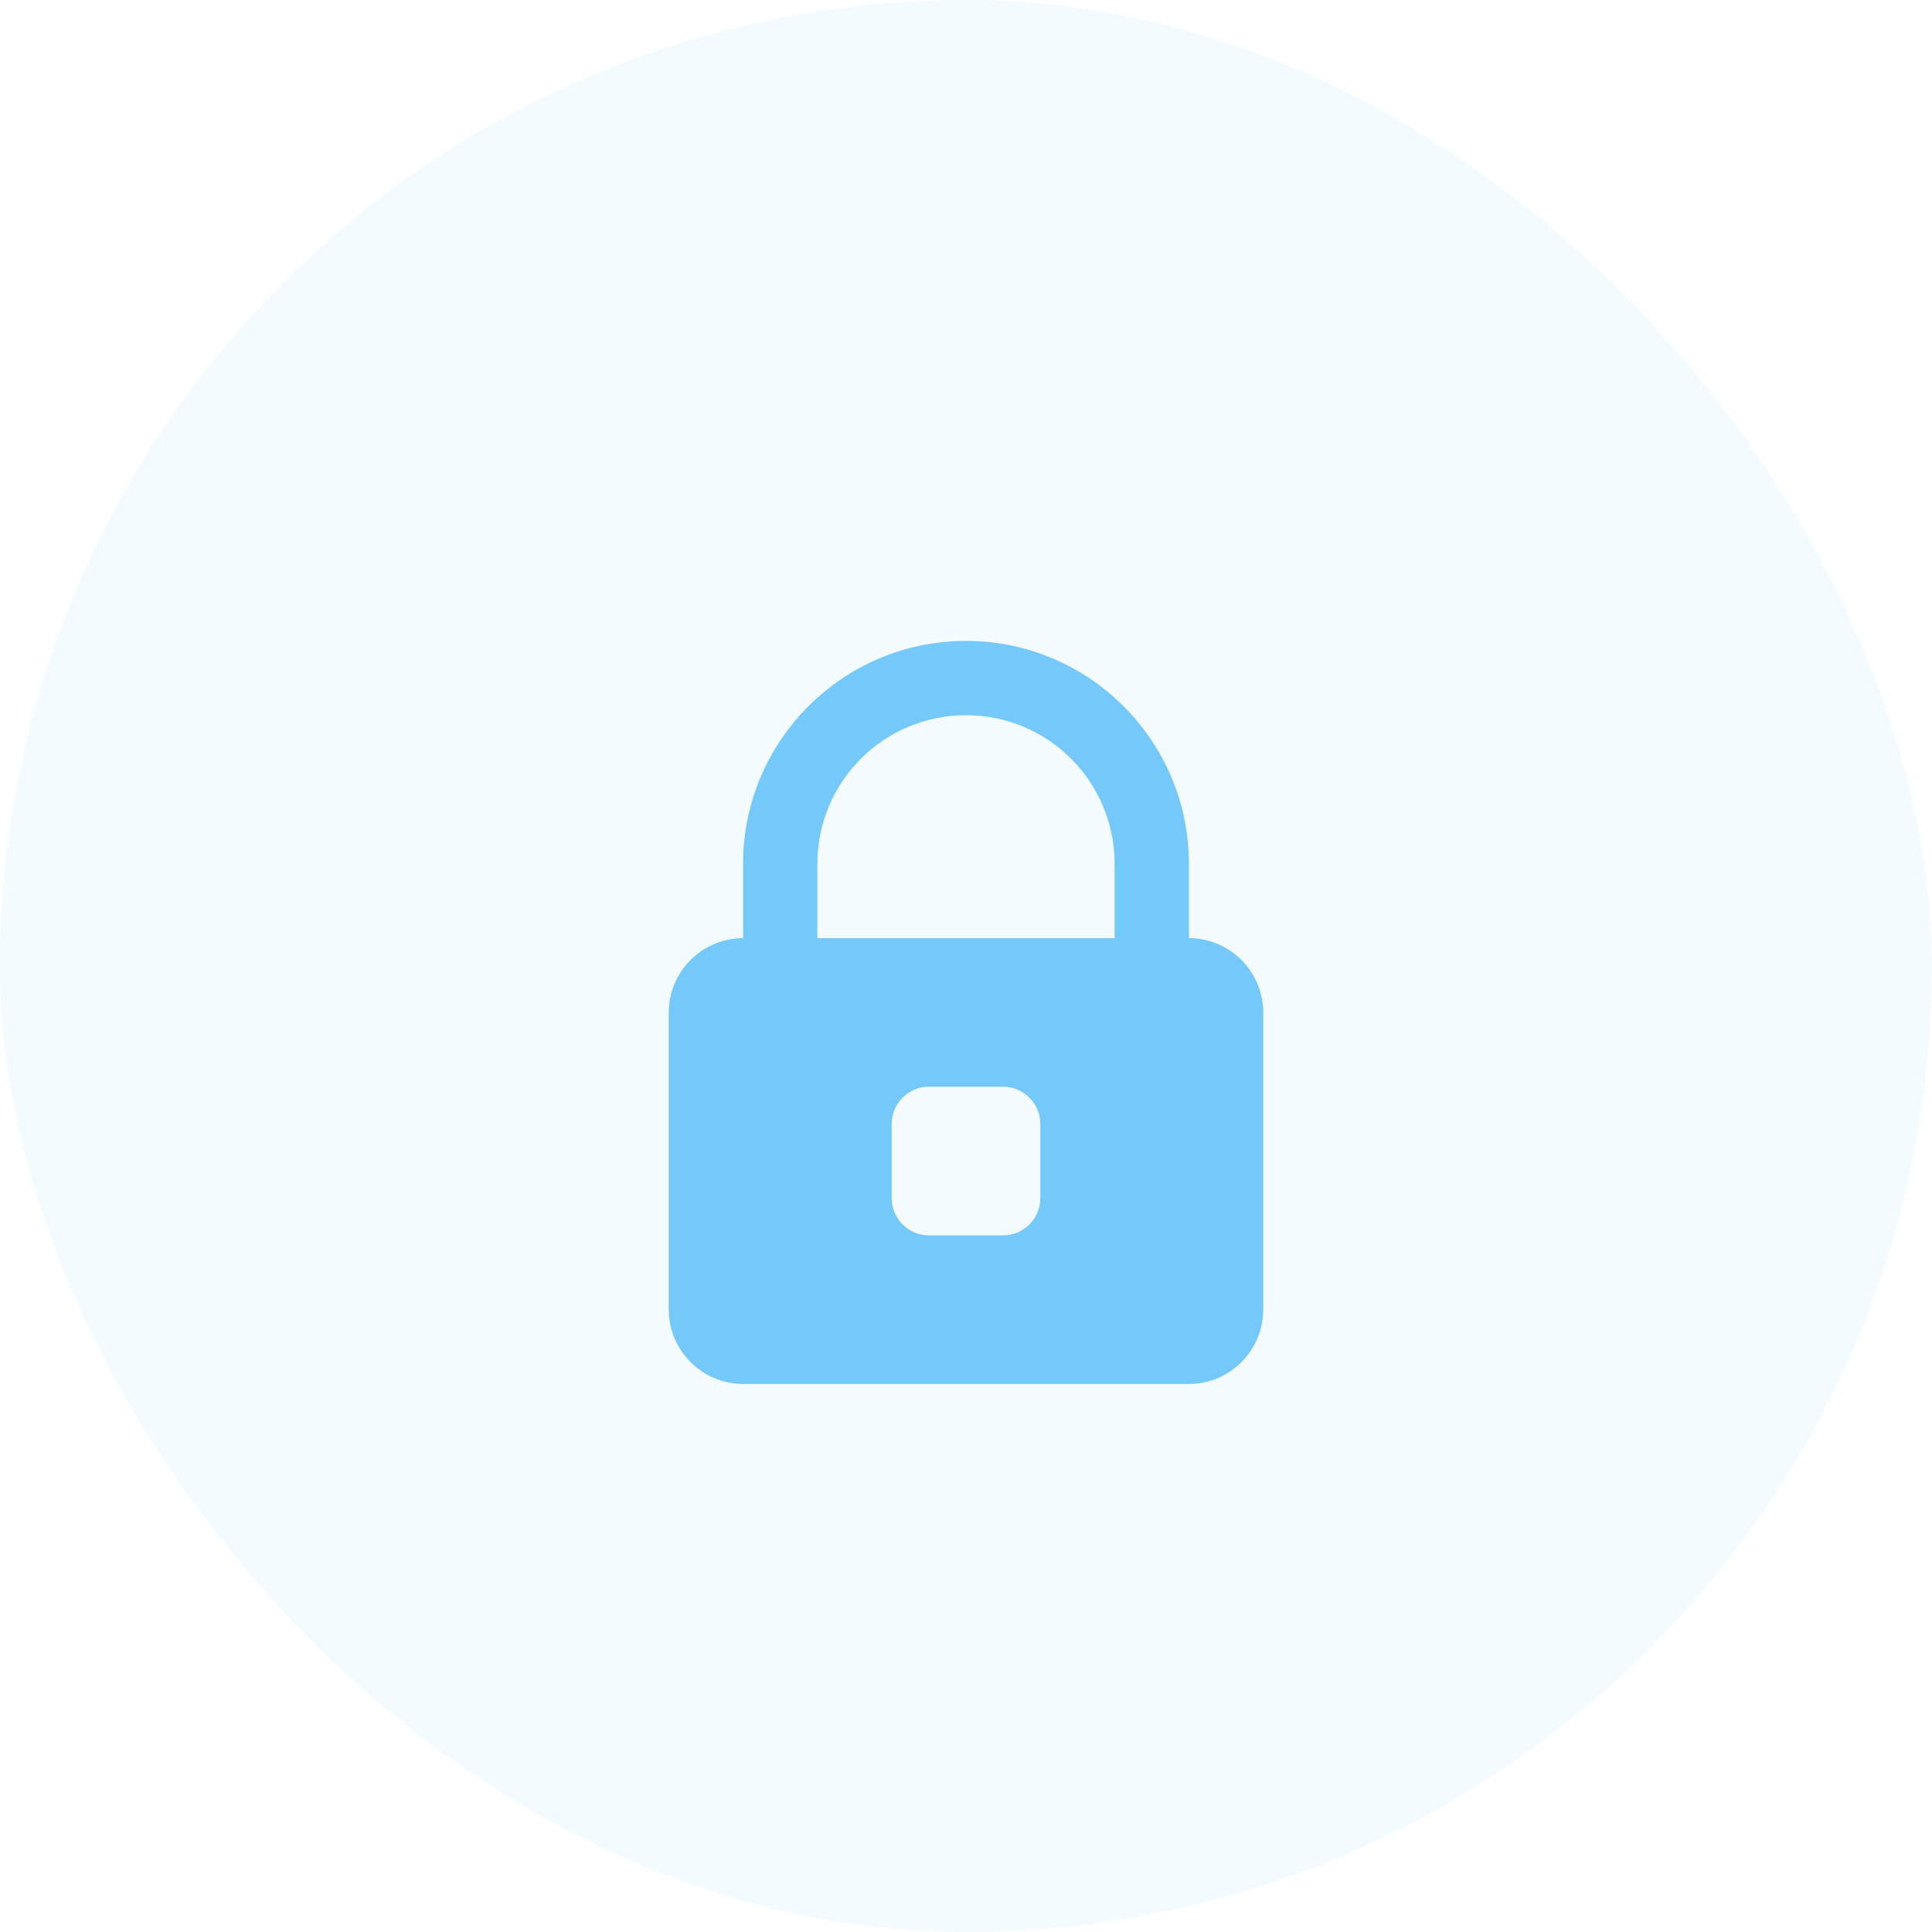 <svg width="104" height="104" viewBox="0 0 104 104" fill="none" xmlns="http://www.w3.org/2000/svg">
<rect width="104" height="104" rx="52" fill="#74C9FA" fill-opacity="0.08"/>
<path d="M64 50.5V46.5C64 39.88 58.62 34.5 52 34.5C45.38 34.5 40 39.88 40 46.5V50.5C37.8 50.5 36 52.3 36 54.5V70.5C36 72.7 37.8 74.5 40 74.5H64C66.2 74.5 68 72.7 68 70.5V54.5C68 52.3 66.2 50.5 64 50.5ZM44 46.5C44 42.08 47.58 38.5 52 38.5C56.42 38.5 60 42.08 60 46.5V50.5H44V46.5ZM56 64.5C56 65.6 55.1 66.5 54 66.5H50C48.9 66.5 48 65.6 48 64.5V60.5C48 59.4 48.9 58.5 50 58.5H54C55.1 58.5 56 59.4 56 60.5V64.5Z" fill="#74C9FA"/>
</svg>
